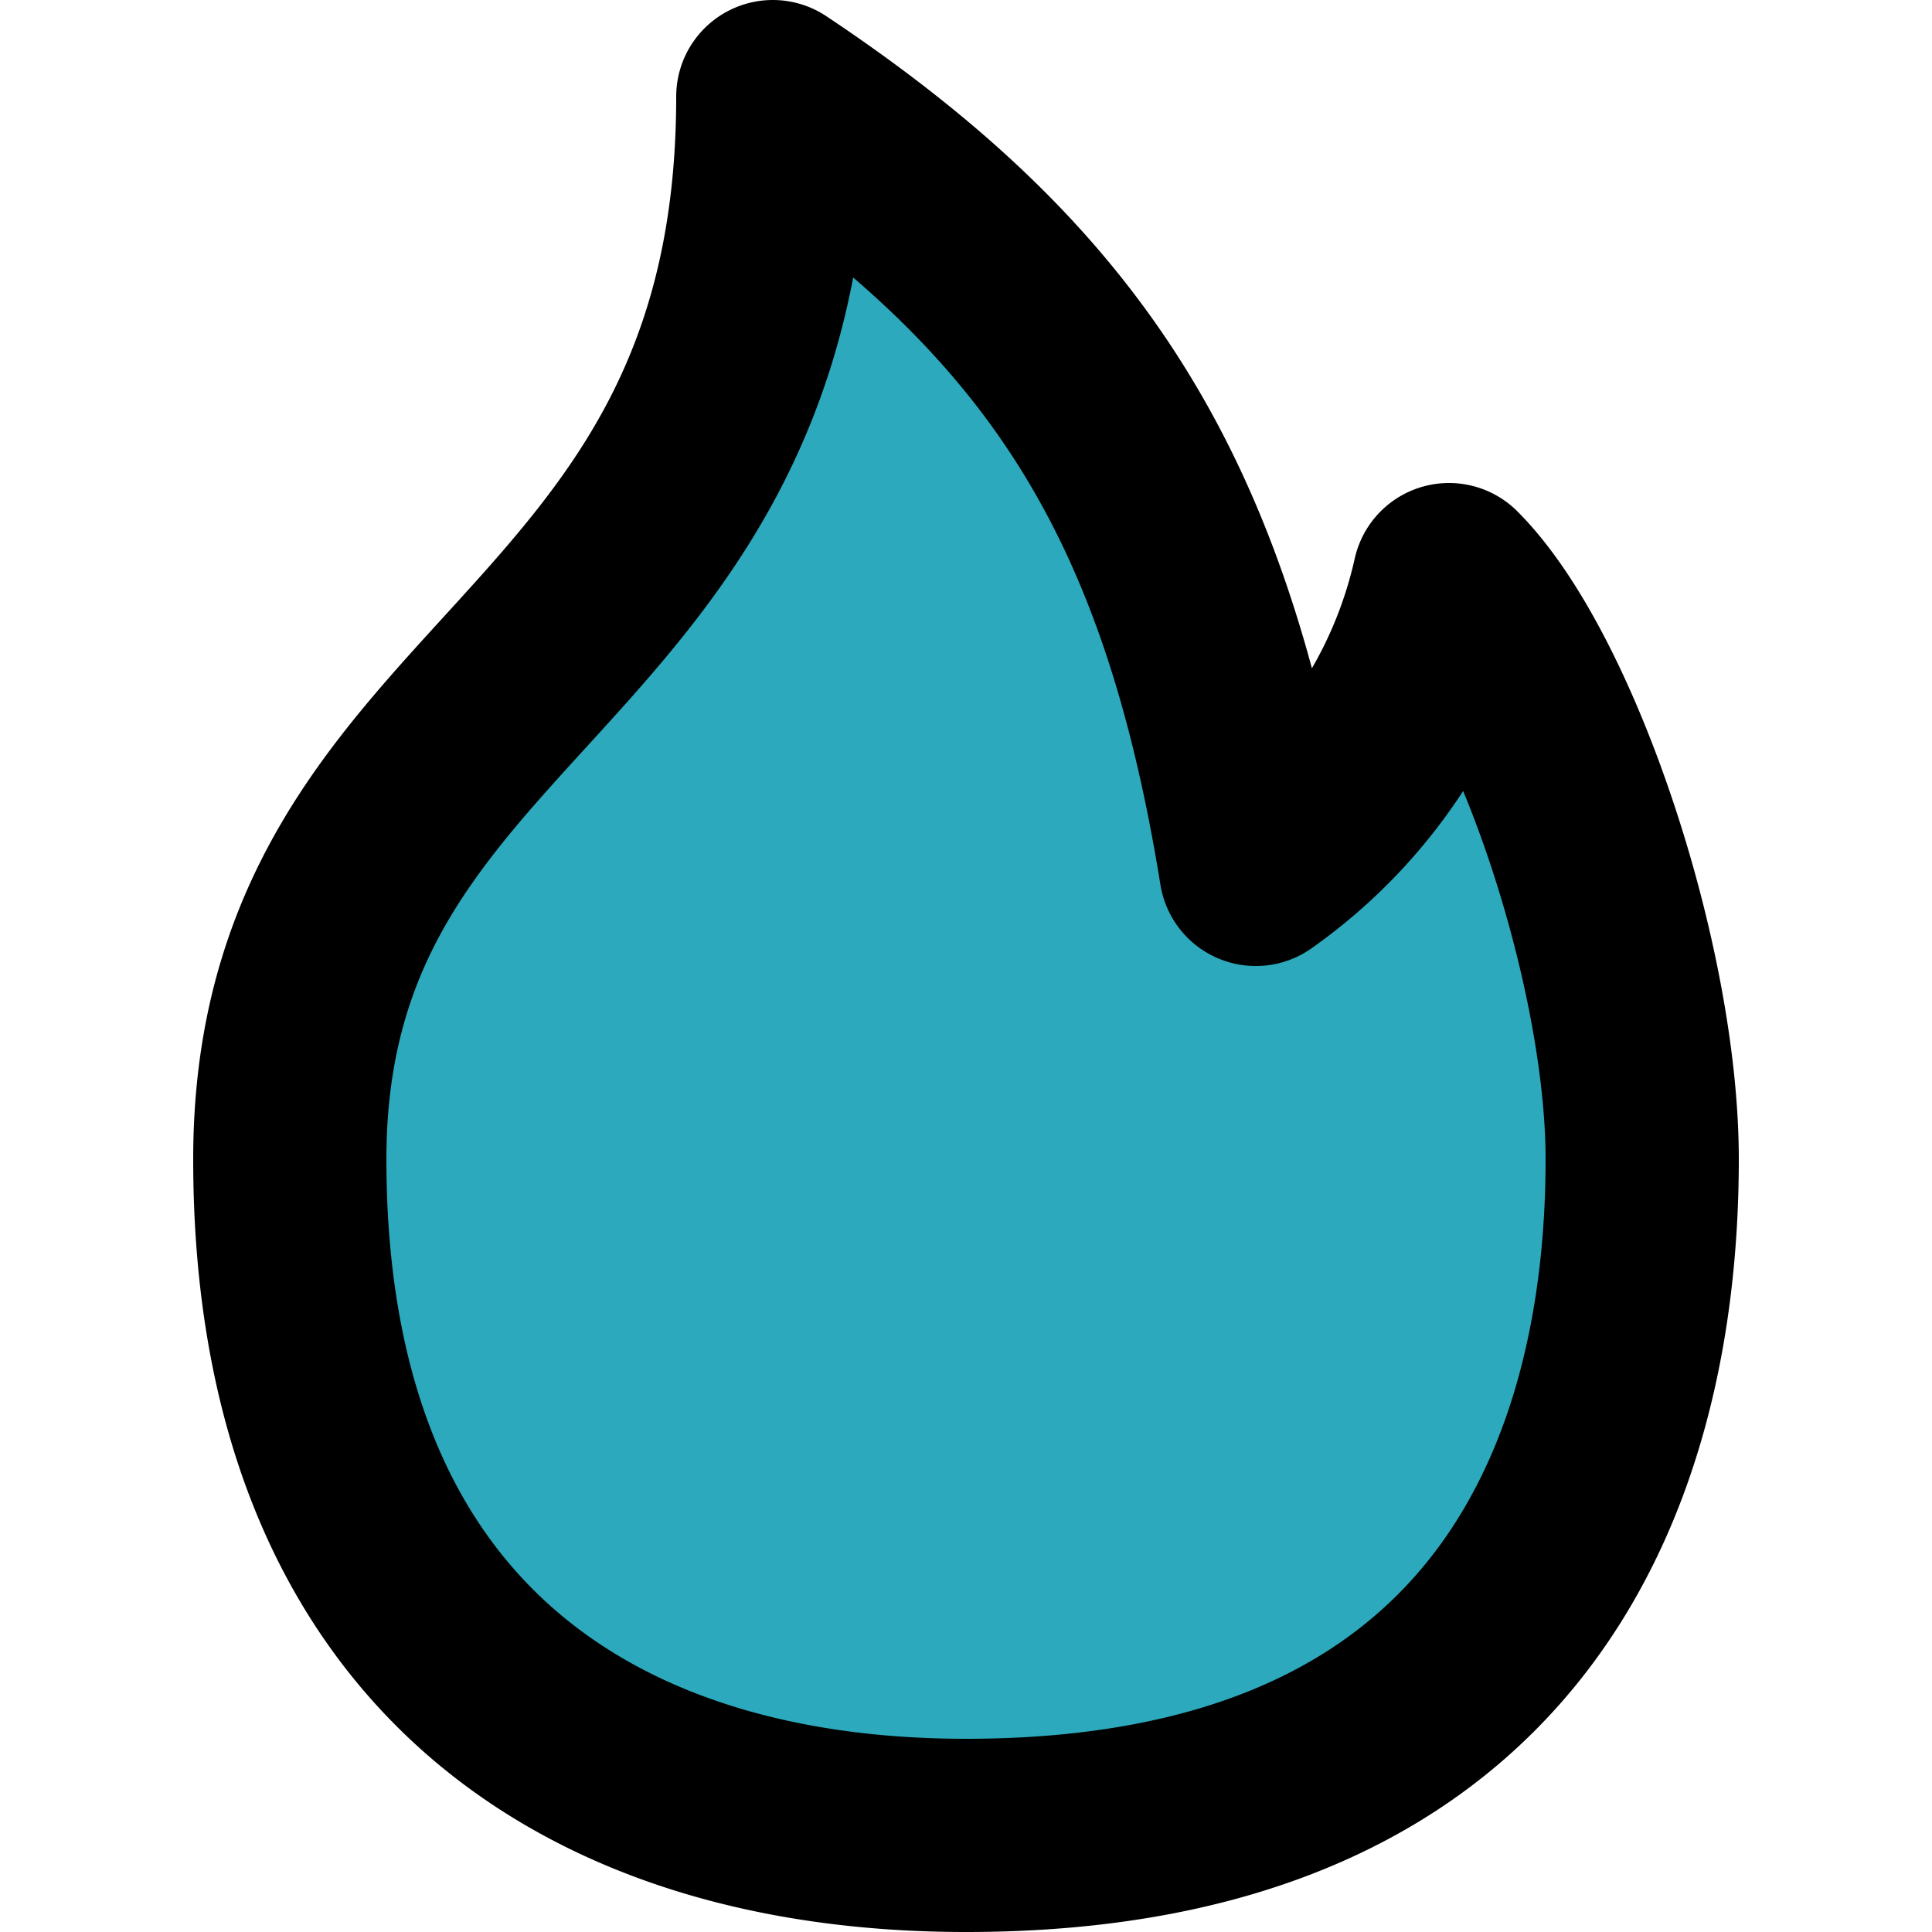 <?xml version="1.0" encoding="utf-8"?>
<svg width="800px" height="800px" viewBox="-2 0 20 20" xmlns="http://www.w3.org/2000/svg">
  <g id="fire" transform="translate(-4 -2)">
    <path id="secondary" fill="#2ca9bc" d="M12,21c-3.9,0-7-2-7-7s5-5,5-11c3,2,4.37,4.1,5,8a5,5,0,0,0,2-3c1,1,2,4,2,6C19,17.14,17.72,21,12,21Z"/>
    <path id="primary" d="M12,21c-3.9,0-7-2-7-7s5-5,5-11c3,2,4.37,4.1,5,8a5,5,0,0,0,2-3c1,1,2,4,2,6C19,17.14,17.72,21,12,21Z" fill="none" stroke="#000000" stroke-linecap="round" stroke-linejoin="round" stroke-width="2"/>
  </g>
</svg>